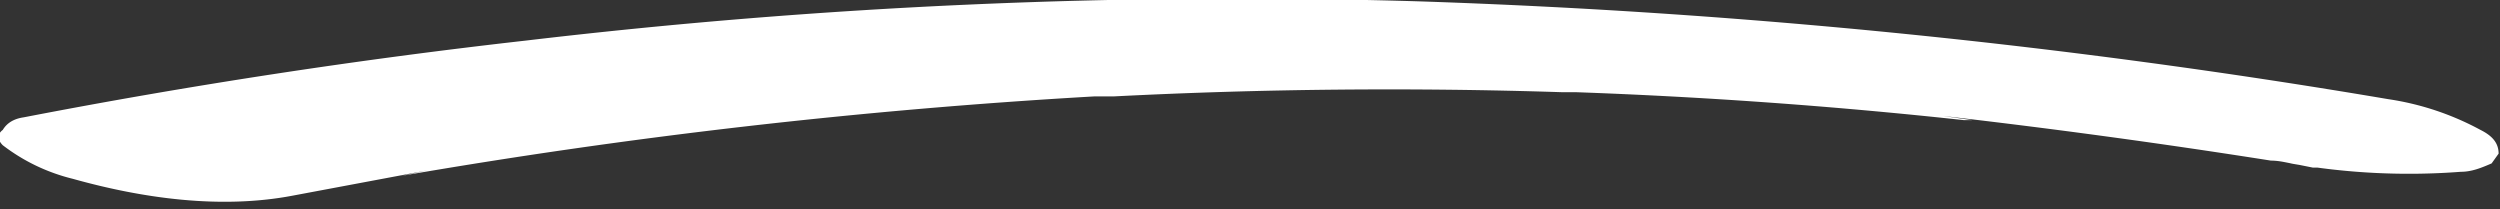 <svg width="179" height="15" fill="none" xmlns="http://www.w3.org/2000/svg"><rect width="100%" height="100%" fill="#333333" stroke="none"/><path d="m21 14 9.6-1.8-1.9.4a438.6 438.6 0 0 1 49.7-5.7h1.2H78h1.8a385.7 385.7 0 0 1 32-.3h1a384.8 384.8 0 0 1 27.8 2h.6l-2.1-.3a566.6 566.6 0 0 1 23.5 3.2c.7 0 1.3.2 2 .3l1 .2h.5l-2.1-.3a48.8 48.8 0 0 0 12.2.6c.8 0 1.5-.3 2.2-.6l.5-.7c0-.8-.5-1.3-1.3-1.7a20 20 0 0 0-6.6-2.2 518.5 518.5 0 0 0-69.3-7 433.5 433.5 0 0 0-64 2.8 464 464 0 0 0-36 5.5c-.7.1-1.2.4-1.5.9-.4.3-.4.7 0 1.1a13.5 13.5 0 0 0 5 2.4c5 1.4 10.6 2.2 15.8 1.2Z" fill="#fff"/></svg>